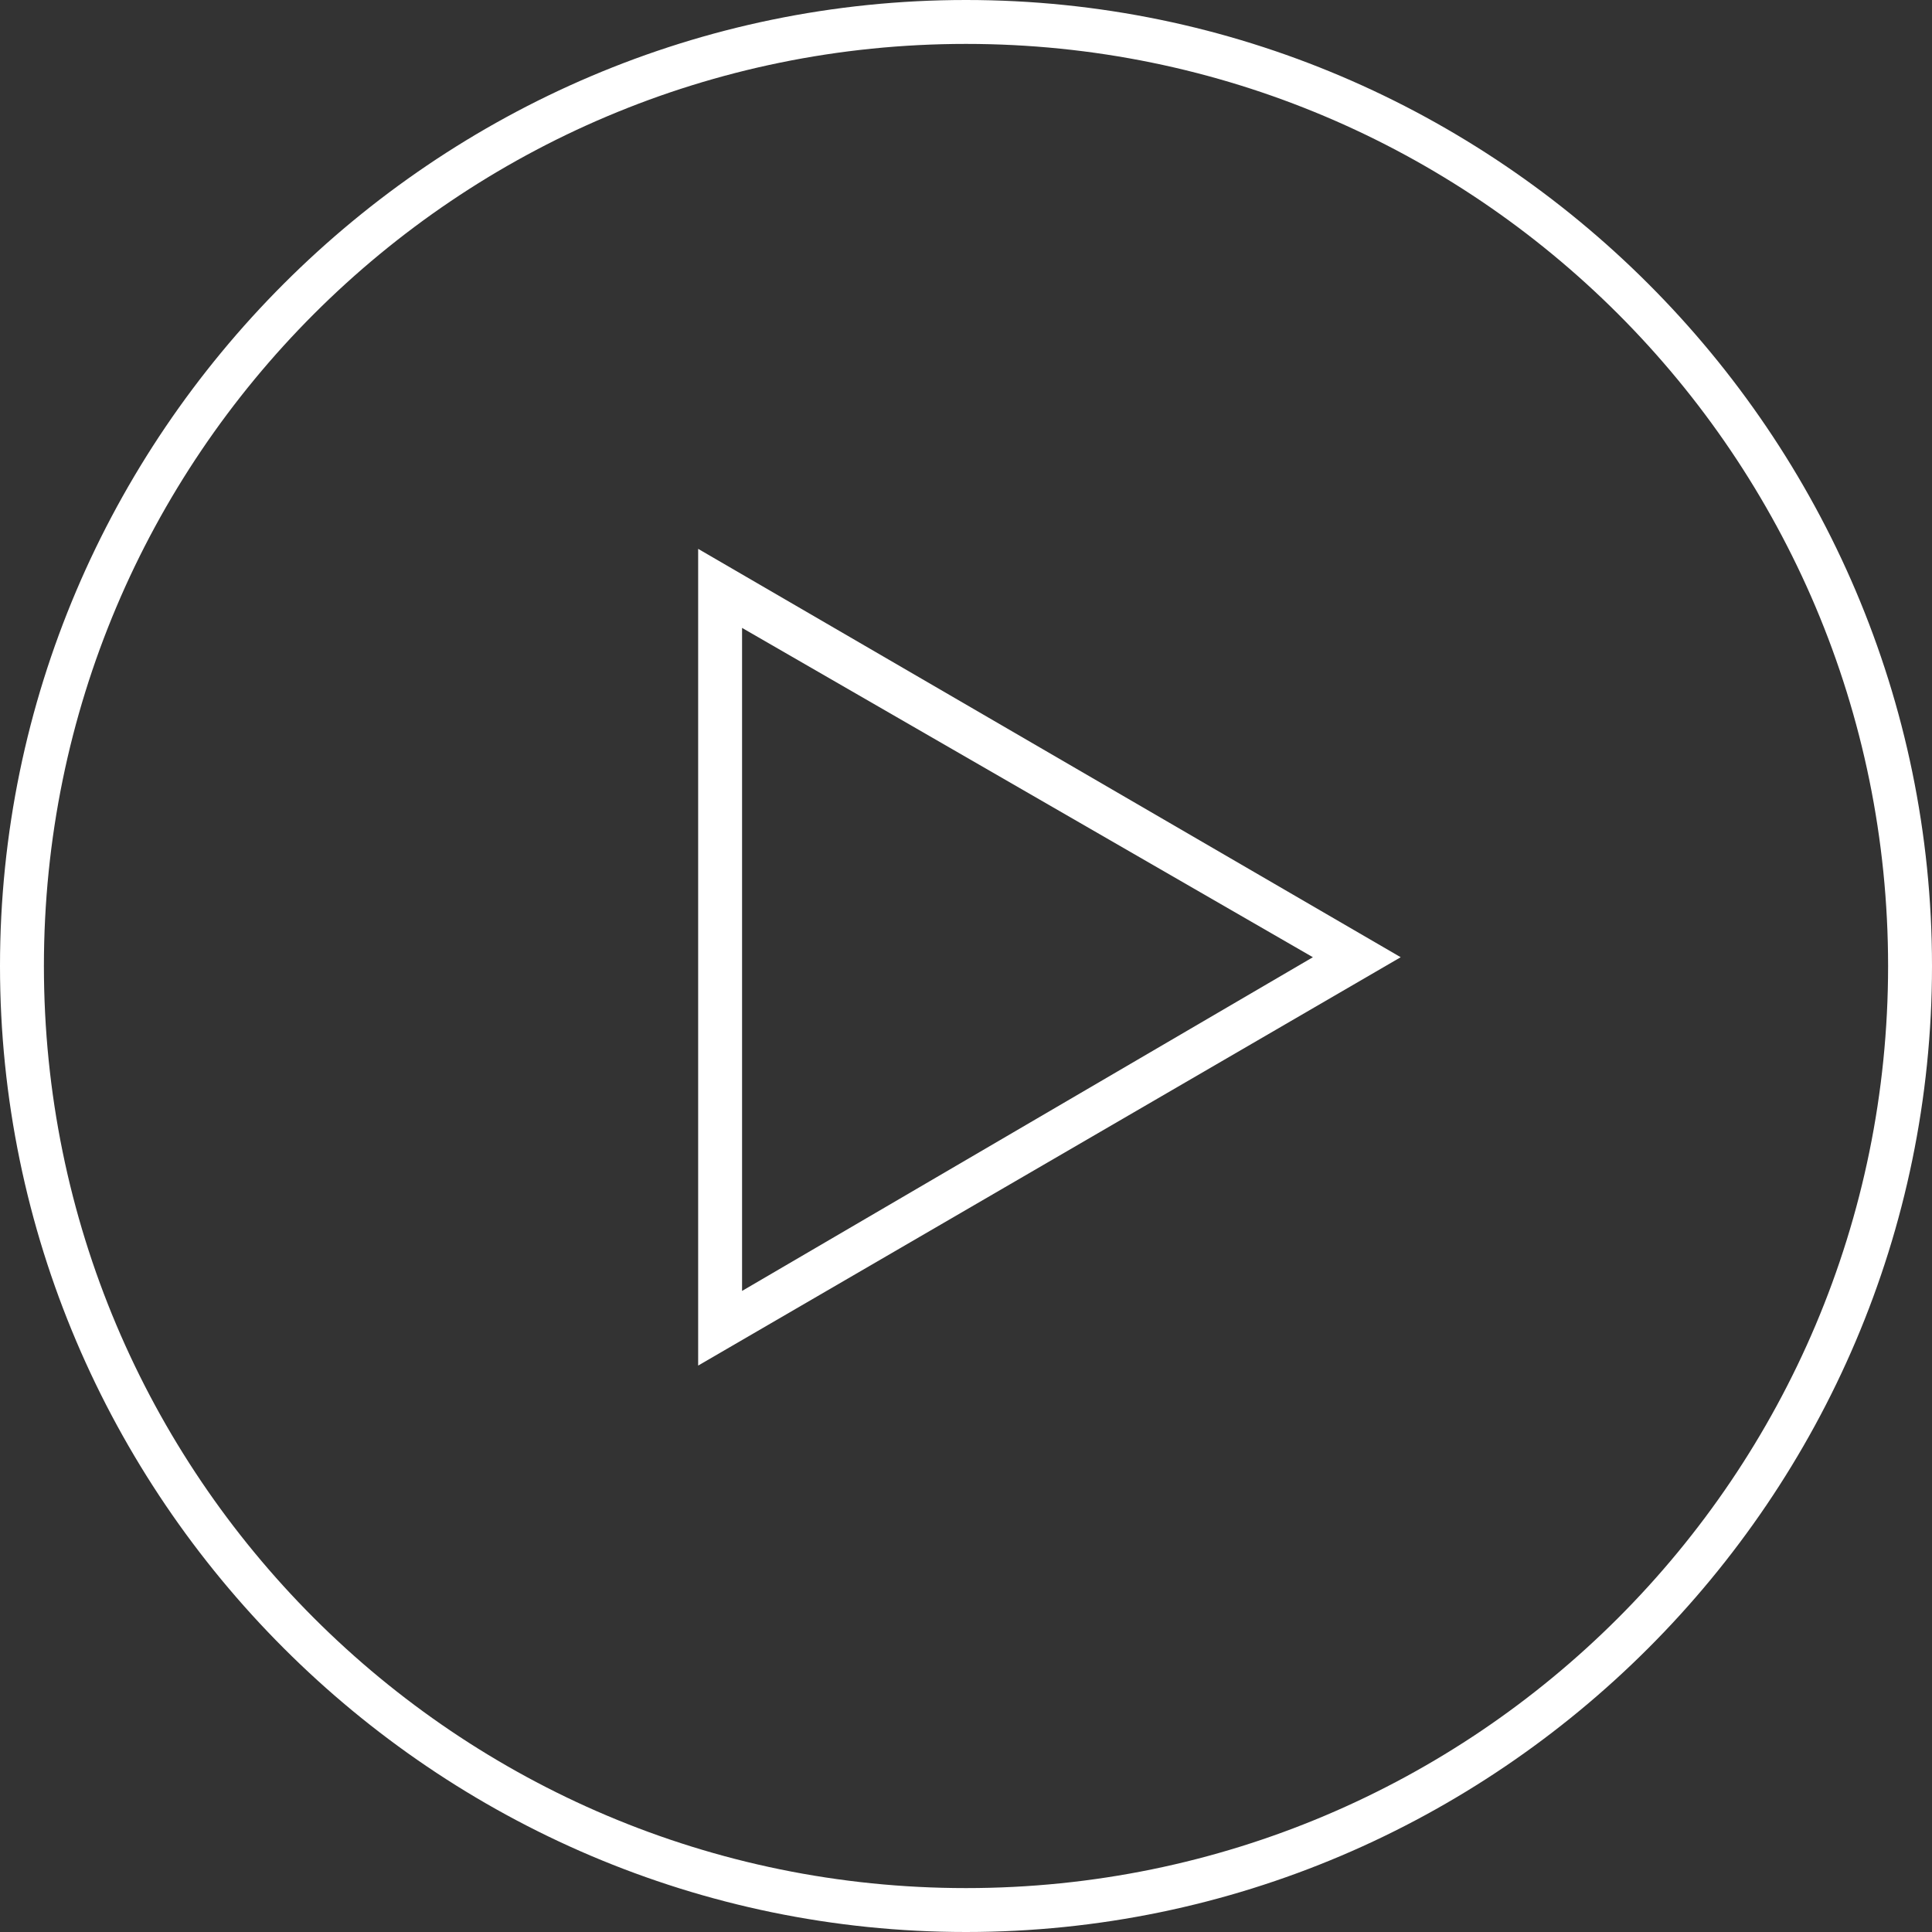 <?xml version="1.0" encoding="utf-8"?>
<!-- Generator: Adobe Illustrator 22.1.0, SVG Export Plug-In . SVG Version: 6.00 Build 0)  -->
<svg version="1.1" id="Layer_1" xmlns="http://www.w3.org/2000/svg" xmlns:xlink="http://www.w3.org/1999/xlink" x="0px" y="0px"
	 viewBox="0 0 44 44" style="enable-background:new 0 0 44 44;" xml:space="preserve">
<rect x="0" y="0" width="44" height="44" fill="#333333" stroke="none"/>
<style type="text/css">
	.st0{fill:none;}
	.st1{fill:#FFFFFF;}
</style>
<g>
	<g>
		<circle class="st0" cx="22" cy="22" r="22"/>
	</g>
	<g>
		<path class="st1" d="M22,44C9.9,44,0,34.1,0,22S9.9,0,22,0s22,9.9,22,22S34.1,44,22,44z M22,1C10.4,1,1,10.4,1,22
			c0,11.6,9.4,21,21,21c11.6,0,21-9.4,21-21C43,10.4,33.6,1,22,1z"/>
	</g>
</g>
<g transform="translate(16) rotate(90)">
	<g>
		<path class="st0" d="M21.8-15.9l9.3,16H12.5L21.8-15.9z"/>
	</g>
	<g>
		<path class="st1" d="M21.8-13.9l-7.5,13h15.1L21.8-13.9 M21.8-15.9l9.3,16H12.5L21.8-15.9z"/>
	</g>
</g>
</svg>
